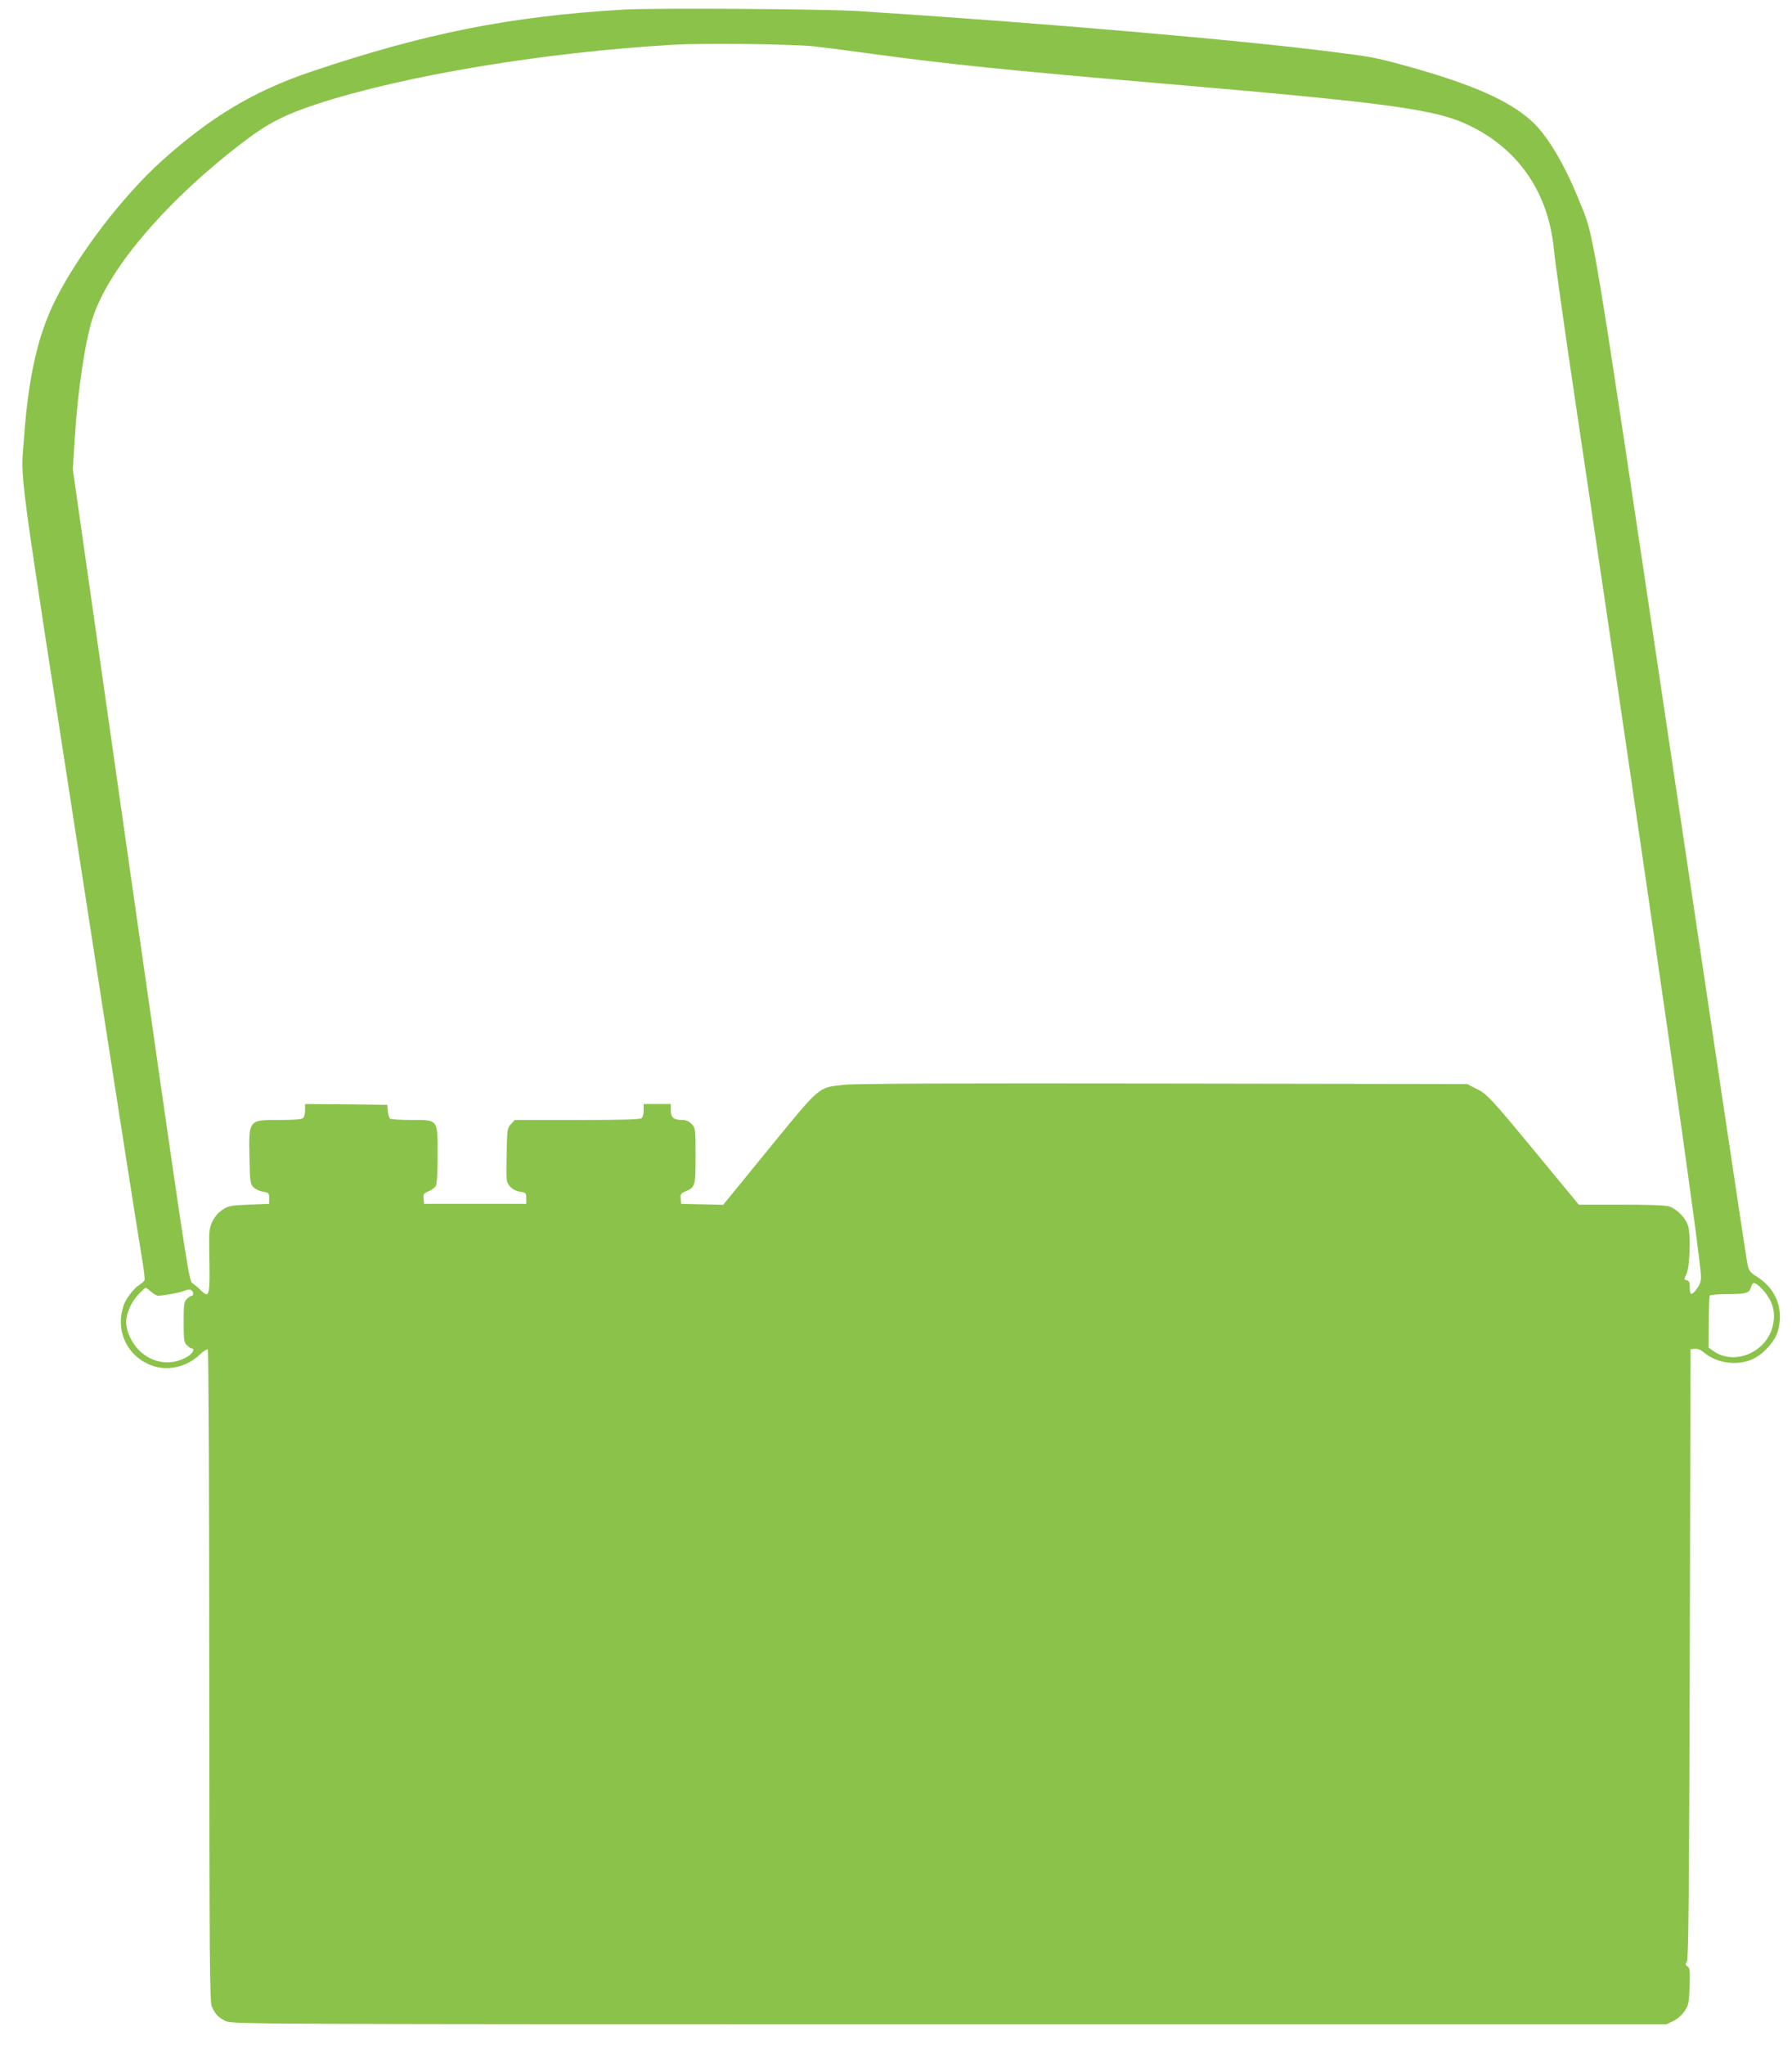 <?xml version="1.0" standalone="no"?>
<!DOCTYPE svg PUBLIC "-//W3C//DTD SVG 20010904//EN"
 "http://www.w3.org/TR/2001/REC-SVG-20010904/DTD/svg10.dtd">
<svg version="1.0" xmlns="http://www.w3.org/2000/svg"
 width="1122pt" height="1280pt" viewBox="0 0 1122 1280"
 preserveAspectRatio="xMidYMid meet">
<g transform="translate(0,1280) scale(0.1,-0.1)"
fill="#8bc34a" stroke="none">
<path d="M3905 12740 c-712 -42 -1241 -147 -1961 -390 -353 -119 -623 -281
-928 -554 -244 -219 -525 -585 -669 -873 -110 -219 -169 -480 -197 -868 -20
-283 -52 -41 371 -2775 194 -1258 335 -2158 364 -2332 14 -80 23 -152 20 -160
-3 -8 -19 -22 -35 -32 -29 -17 -80 -82 -94 -121 -55 -150 9 -307 152 -373 107
-49 235 -25 326 62 21 21 43 33 47 29 5 -5 9 -924 9 -2042 1 -1786 3 -2038 16
-2069 20 -49 42 -71 89 -93 39 -18 194 -19 4529 -19 l4490 0 44 21 c26 13 54
38 70 62 25 37 27 51 31 155 3 98 1 116 -13 124 -14 8 -14 13 -4 31 10 17 14
423 18 1927 l5 1905 26 3 c17 2 37 -6 57 -23 82 -69 211 -86 307 -41 66 30
138 110 156 173 39 135 -8 263 -126 339 -49 31 -54 38 -65 86 -6 29 -222 1471
-480 3203 -508 3409 -475 3210 -577 3460 -90 222 -198 402 -294 488 -143 130
-380 233 -790 346 -183 50 -213 56 -445 85 -579 75 -1847 184 -2984 257 -216
13 -1273 20 -1465 9z m1190 -230 c55 -6 213 -26 350 -45 481 -66 875 -106
1800 -185 1483 -127 1755 -164 1970 -273 303 -152 483 -424 515 -776 5 -58 67
-500 139 -981 481 -3232 781 -5326 781 -5443 0 -28 -8 -50 -26 -74 -33 -44
-44 -42 -44 8 0 32 -4 42 -19 46 -18 4 -18 6 -3 36 22 42 29 241 12 302 -14
50 -69 107 -119 124 -22 7 -129 11 -300 11 l-266 0 -245 297 c-308 373 -330
397 -399 430 l-56 28 -1905 3 c-1314 2 -1934 0 -1999 -8 -160 -18 -142 -3
-466 -399 l-287 -352 -132 3 -131 3 -3 32 c-3 28 1 34 30 46 61 26 63 32 63
223 0 169 -1 173 -24 198 -17 18 -35 26 -58 26 -55 0 -73 15 -73 60 l0 40 -85
0 -85 0 0 -38 c0 -21 -5 -43 -12 -50 -9 -9 -112 -12 -403 -12 l-392 0 -24 -26
c-23 -25 -24 -32 -27 -193 -3 -165 -3 -169 20 -196 16 -18 38 -30 64 -34 37
-6 39 -8 39 -41 l0 -35 -320 0 -320 0 -3 32 c-3 29 1 34 32 47 19 8 39 23 45
34 7 13 11 89 11 193 0 226 5 219 -164 219 -67 0 -126 4 -133 8 -6 4 -13 25
-15 47 l-3 40 -257 3 -258 2 0 -38 c0 -21 -5 -43 -12 -50 -8 -8 -56 -12 -150
-12 -194 0 -191 3 -186 -243 3 -145 5 -158 25 -178 12 -12 39 -25 60 -28 36
-6 38 -9 38 -41 l0 -35 -126 -5 c-115 -5 -129 -7 -166 -32 -25 -16 -49 -44
-63 -73 -20 -42 -22 -59 -20 -188 5 -289 3 -298 -57 -239 -15 15 -38 34 -50
42 -21 14 -41 149 -385 2554 l-362 2538 12 192 c18 300 66 618 114 761 105
316 475 744 957 1108 140 106 248 161 446 226 547 179 1428 325 2235 371 191
11 740 4 875 -10z m5937 -7777 c69 -73 91 -154 64 -245 -46 -157 -239 -234
-367 -145 l-31 22 1 158 c0 86 3 162 6 167 3 6 52 10 111 10 116 0 139 7 148
45 9 35 26 31 68 -12z m-10086 -18 c16 -14 36 -25 44 -25 35 0 147 21 167 32
12 6 29 8 37 5 17 -7 22 -37 6 -37 -5 0 -19 -9 -30 -20 -18 -18 -20 -33 -20
-145 0 -112 2 -127 20 -145 11 -11 25 -20 30 -20 22 0 8 -30 -24 -50 -100 -61
-222 -45 -306 39 -47 48 -80 119 -80 176 0 53 32 127 74 170 23 25 45 45 48
45 3 0 18 -11 34 -25z"/>
</g>
</svg>
